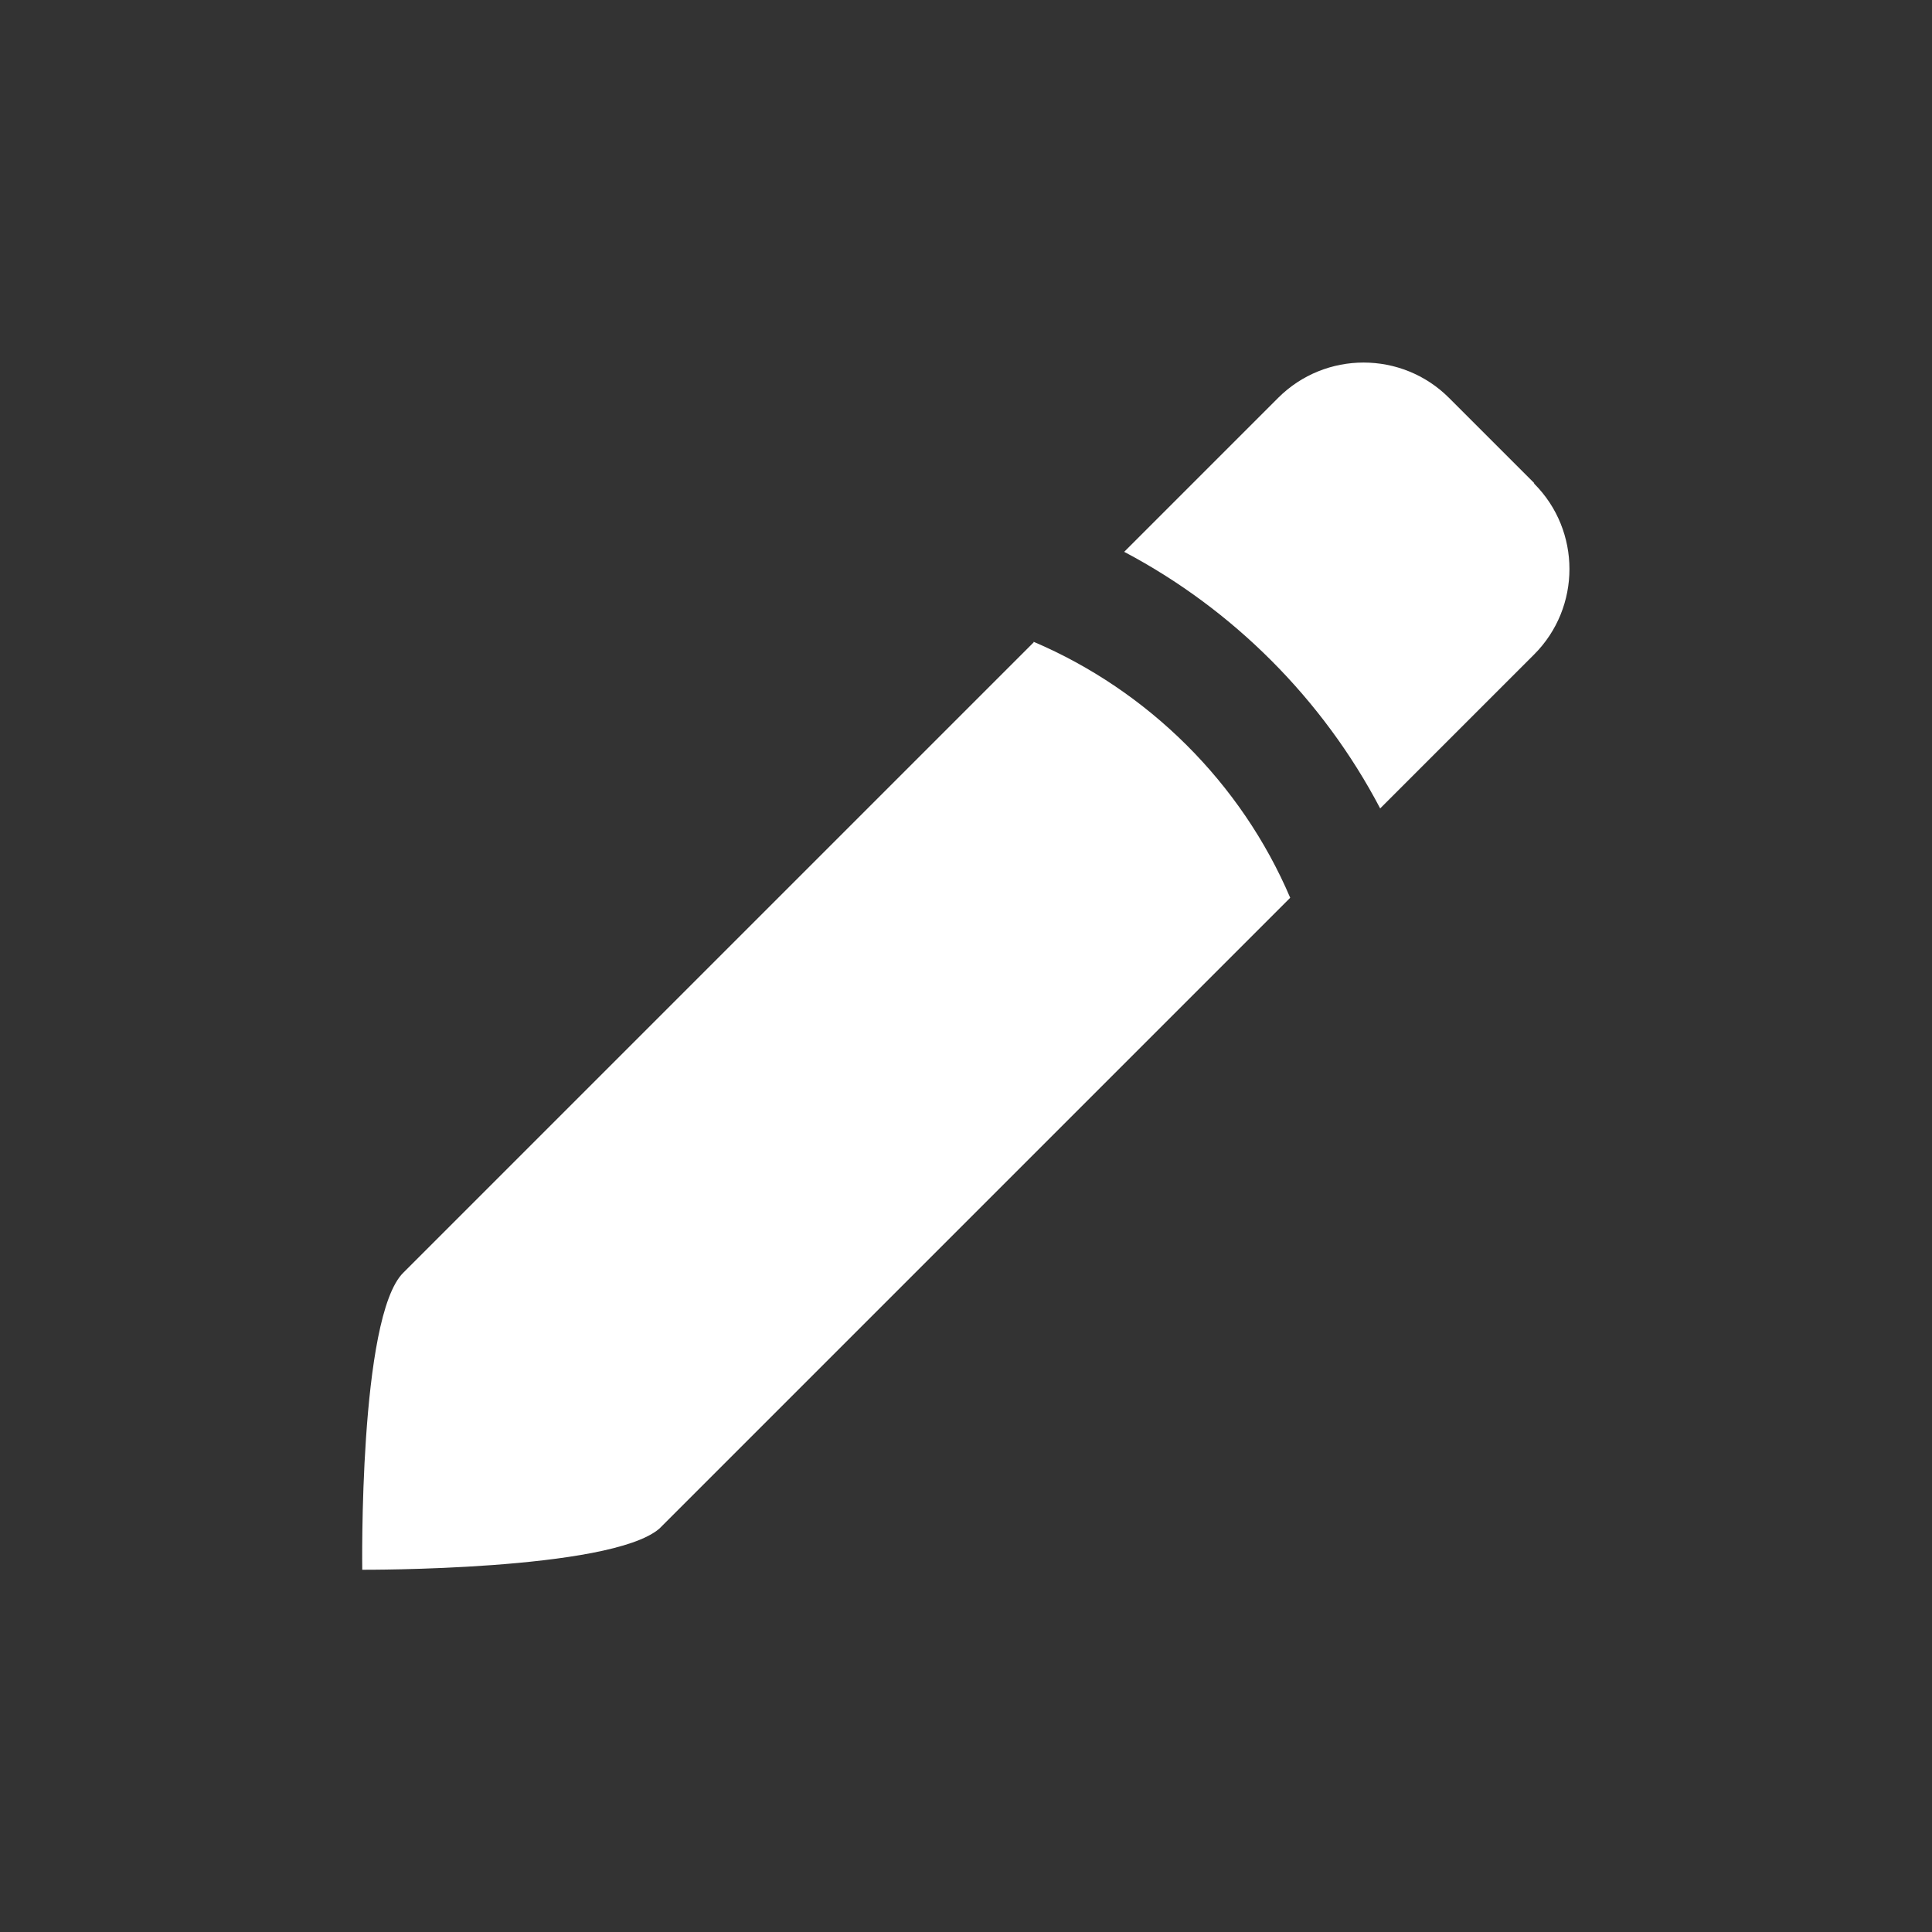 <?xml version="1.0" encoding="UTF-8"?>
<svg xmlns="http://www.w3.org/2000/svg" id="service_app___frankfurtplus" viewBox="0 0 32 32">
  <rect x="0" y="0" width="32" height="32" fill="#333333" stroke="none"/>
  <defs>
    <style>.cls-1{fill:#fff;}</style>
  </defs>
  <path class="cls-1" d="M17.12,10.64L6.68,21.08c-.74,.73-.68,4.92-.68,4.92,0,0,4.1,.02,4.92-.68l10.45-10.45c-.81-1.9-2.35-3.43-4.25-4.24Z"></path>
  <path class="cls-1" d="M25.41,8l-1.41-1.41c-.78-.78-2.05-.78-2.83,0l-2.55,2.55c1.8,.95,3.29,2.44,4.24,4.25l2.55-2.55c.78-.78,.78-2.05,0-2.83Z"></path>
</svg>
